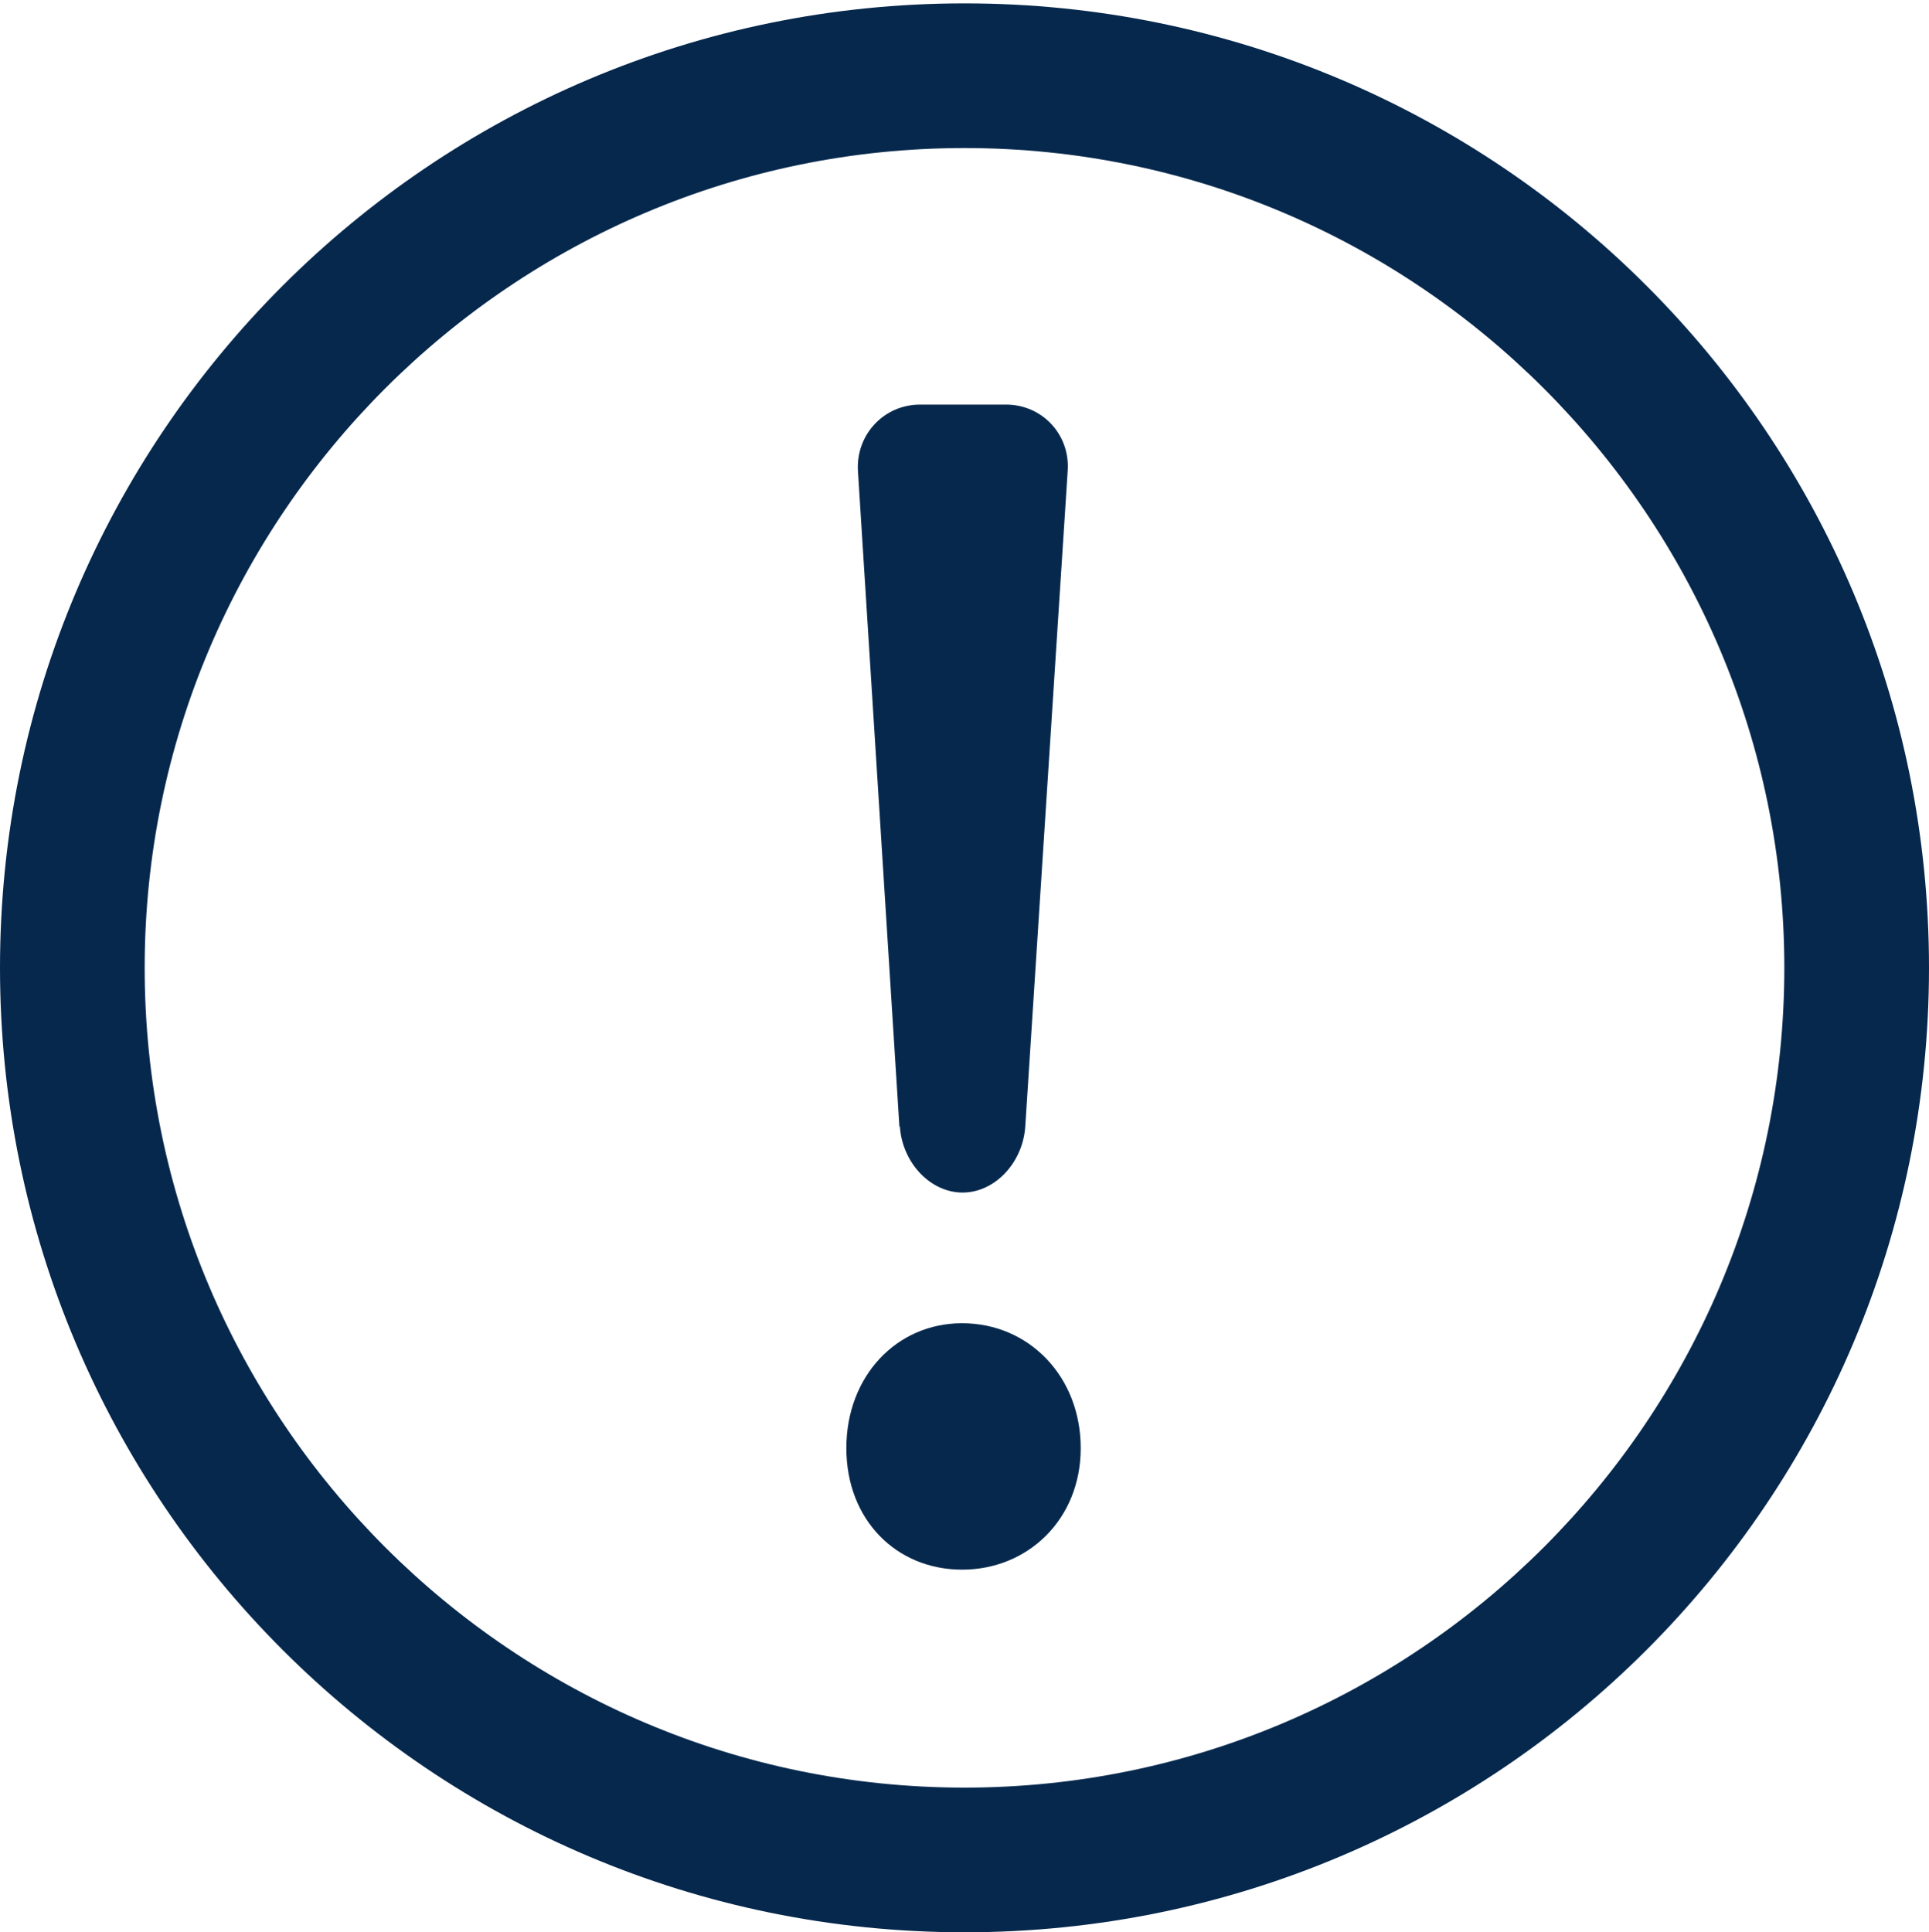 <?xml version="1.0" encoding="UTF-8"?>
<svg id="annotation" xmlns="http://www.w3.org/2000/svg" viewBox="0 0 40 40.07">
  <defs>
    <style>
      .cls-1 {
        fill: #06284d;
      }
    </style>
  </defs>
  <g>
    <path class="cls-1" d="M18.66,23.36c.05.75.63,1.37,1.3,1.37s1.25-.62,1.3-1.37l.88-13.6c.05-.75-.53-1.37-1.28-1.37h-1.78c-.75,0-1.33.62-1.29,1.37l.86,13.6Z"/>
    <path class="cls-1" d="M19.95,27.44c-1.36,0-2.4,1.1-2.4,2.59s1.04,2.52,2.4,2.52,2.46-1.04,2.46-2.52-1.07-2.59-2.46-2.59Z"/>
  </g>
  <path class="cls-1" d="M20,3.07c9.37,0,17,7.63,17,17s-7.63,17-17,17S3,29.44,3,20.07,10.63,3.07,20,3.07M20,.07C8.95.07,0,9.03,0,20.07s8.95,20,20,20,20-8.95,20-20S31.05.07,20,.07h0Z"/>
</svg>